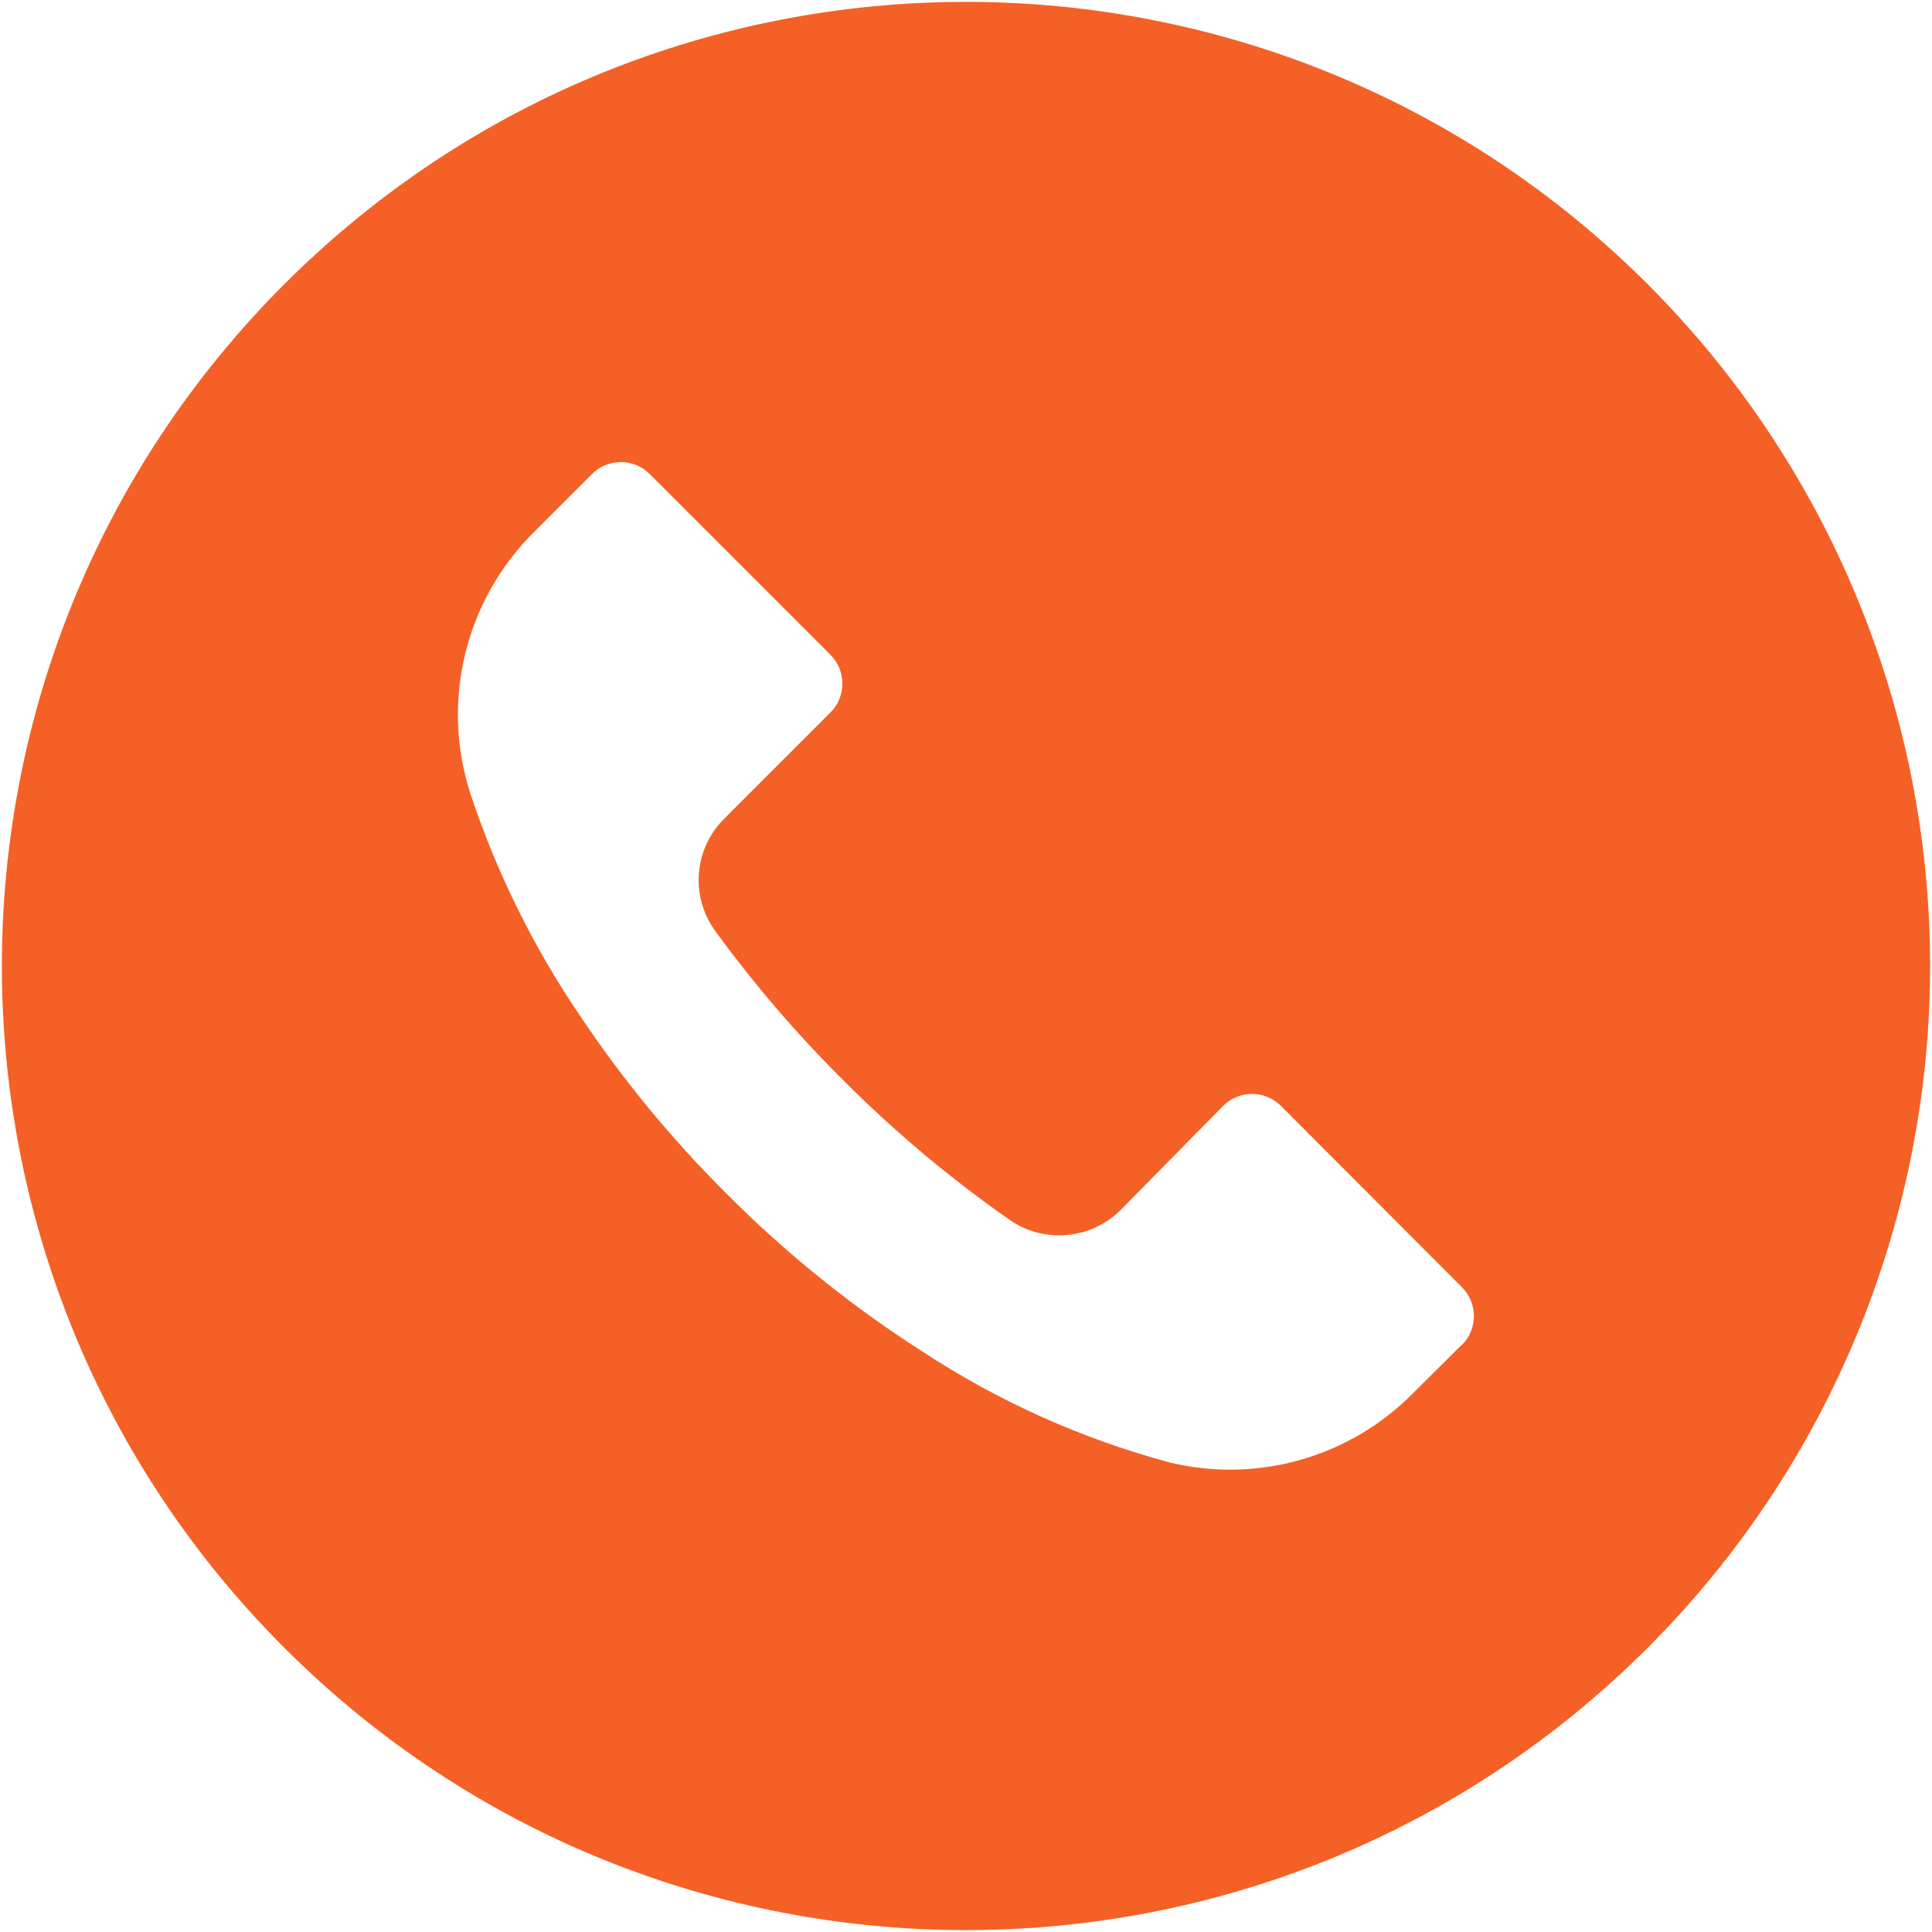 <?xml version="1.0" encoding="UTF-8"?> <svg xmlns="http://www.w3.org/2000/svg" width="513" height="513" viewBox="0 0 513 513" fill="none"><g clip-path="url(#clip0_145_60)"><path d="M437.492 75.453C337.503 -24.506 175.412 -24.482 75.453 75.508C-24.506 175.498 -24.482 337.588 75.508 437.547C175.498 537.506 337.588 537.482 437.547 437.492C485.553 389.471 512.515 324.346 512.5 256.445C512.486 188.555 485.505 123.451 437.492 75.453ZM388.203 357.105C388.192 357.116 388.181 357.128 388.169 357.139V357.054L375.198 369.939C358.423 386.926 333.992 393.915 310.771 388.371C287.376 382.109 265.136 372.141 244.894 358.846C226.088 346.827 208.66 332.777 192.926 316.947C178.449 302.576 165.443 286.796 154.099 269.843C141.691 251.601 131.87 231.729 124.915 210.792C116.942 186.196 123.549 159.207 141.982 141.075L157.171 125.886C161.394 121.644 168.256 121.629 172.497 125.852C172.508 125.863 172.52 125.874 172.531 125.886L220.488 173.843C224.73 178.066 224.745 184.928 220.522 189.169C220.511 189.18 220.5 189.191 220.488 189.203L192.328 217.363C184.248 225.355 183.232 238.055 189.939 247.23C200.124 261.208 211.395 274.361 223.646 286.569C237.305 300.287 252.154 312.766 268.019 323.86C277.186 330.254 289.614 329.176 297.544 321.3L324.765 293.652C328.988 289.41 335.85 289.395 340.091 293.618C340.102 293.629 340.113 293.64 340.125 293.652L388.168 341.78C392.411 346.002 392.426 352.863 388.203 357.105Z" fill="#F56026"></path></g><defs><clipPath id="clip0_145_60"><rect width="512" height="512" fill="white" transform="translate(0.5 0.5)"></rect></clipPath></defs></svg> 